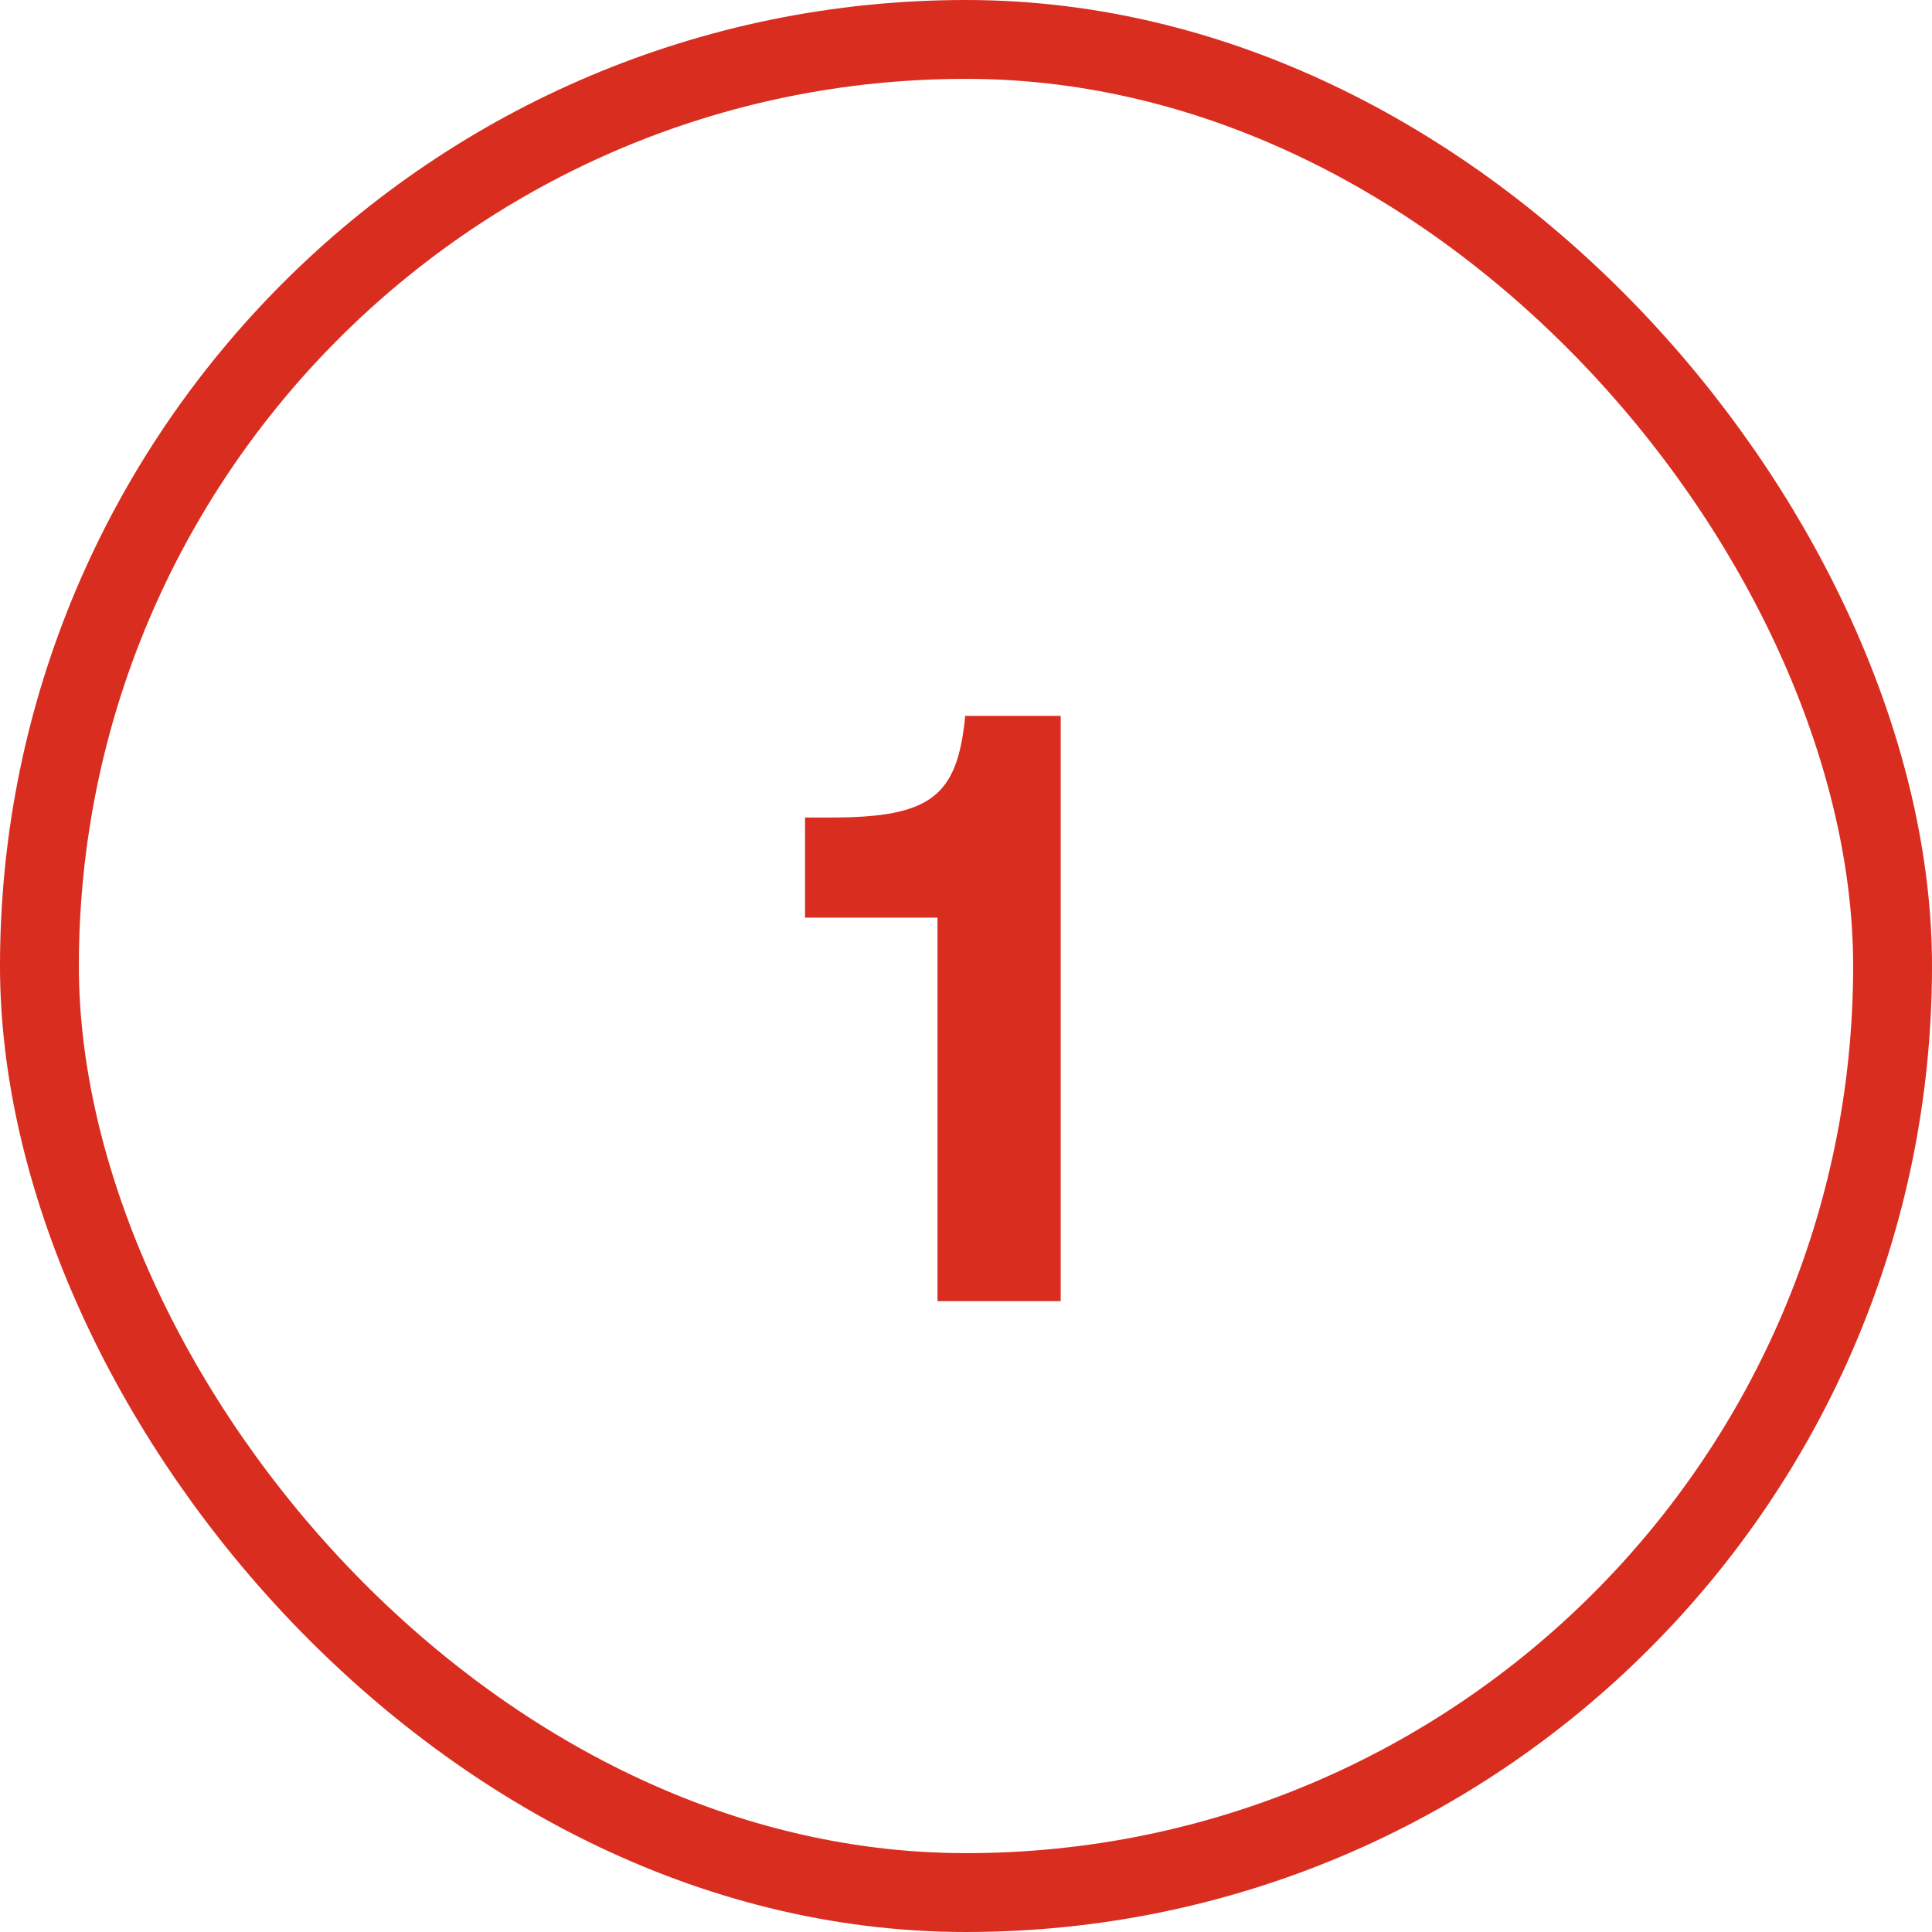 <?xml version="1.0" encoding="UTF-8"?> <svg xmlns="http://www.w3.org/2000/svg" width="49" height="49" viewBox="0 0 49 49" fill="none"><g clip-path="url(#clip0_153_20452)"><path d="M23.777 33H26.902V18.156H24.48C24.285 20.188 23.621 20.734 21.082 20.734H20.418V23.273H23.777V33Z" fill="#D92D20"></path></g><rect x="1" y="1" width="47" height="47" rx="23.5" stroke="#D92D20" stroke-width="2"></rect><defs><clipPath id="clip0_153_20452"><rect width="49" height="49" rx="24.5" fill="white"></rect></clipPath></defs></svg> 